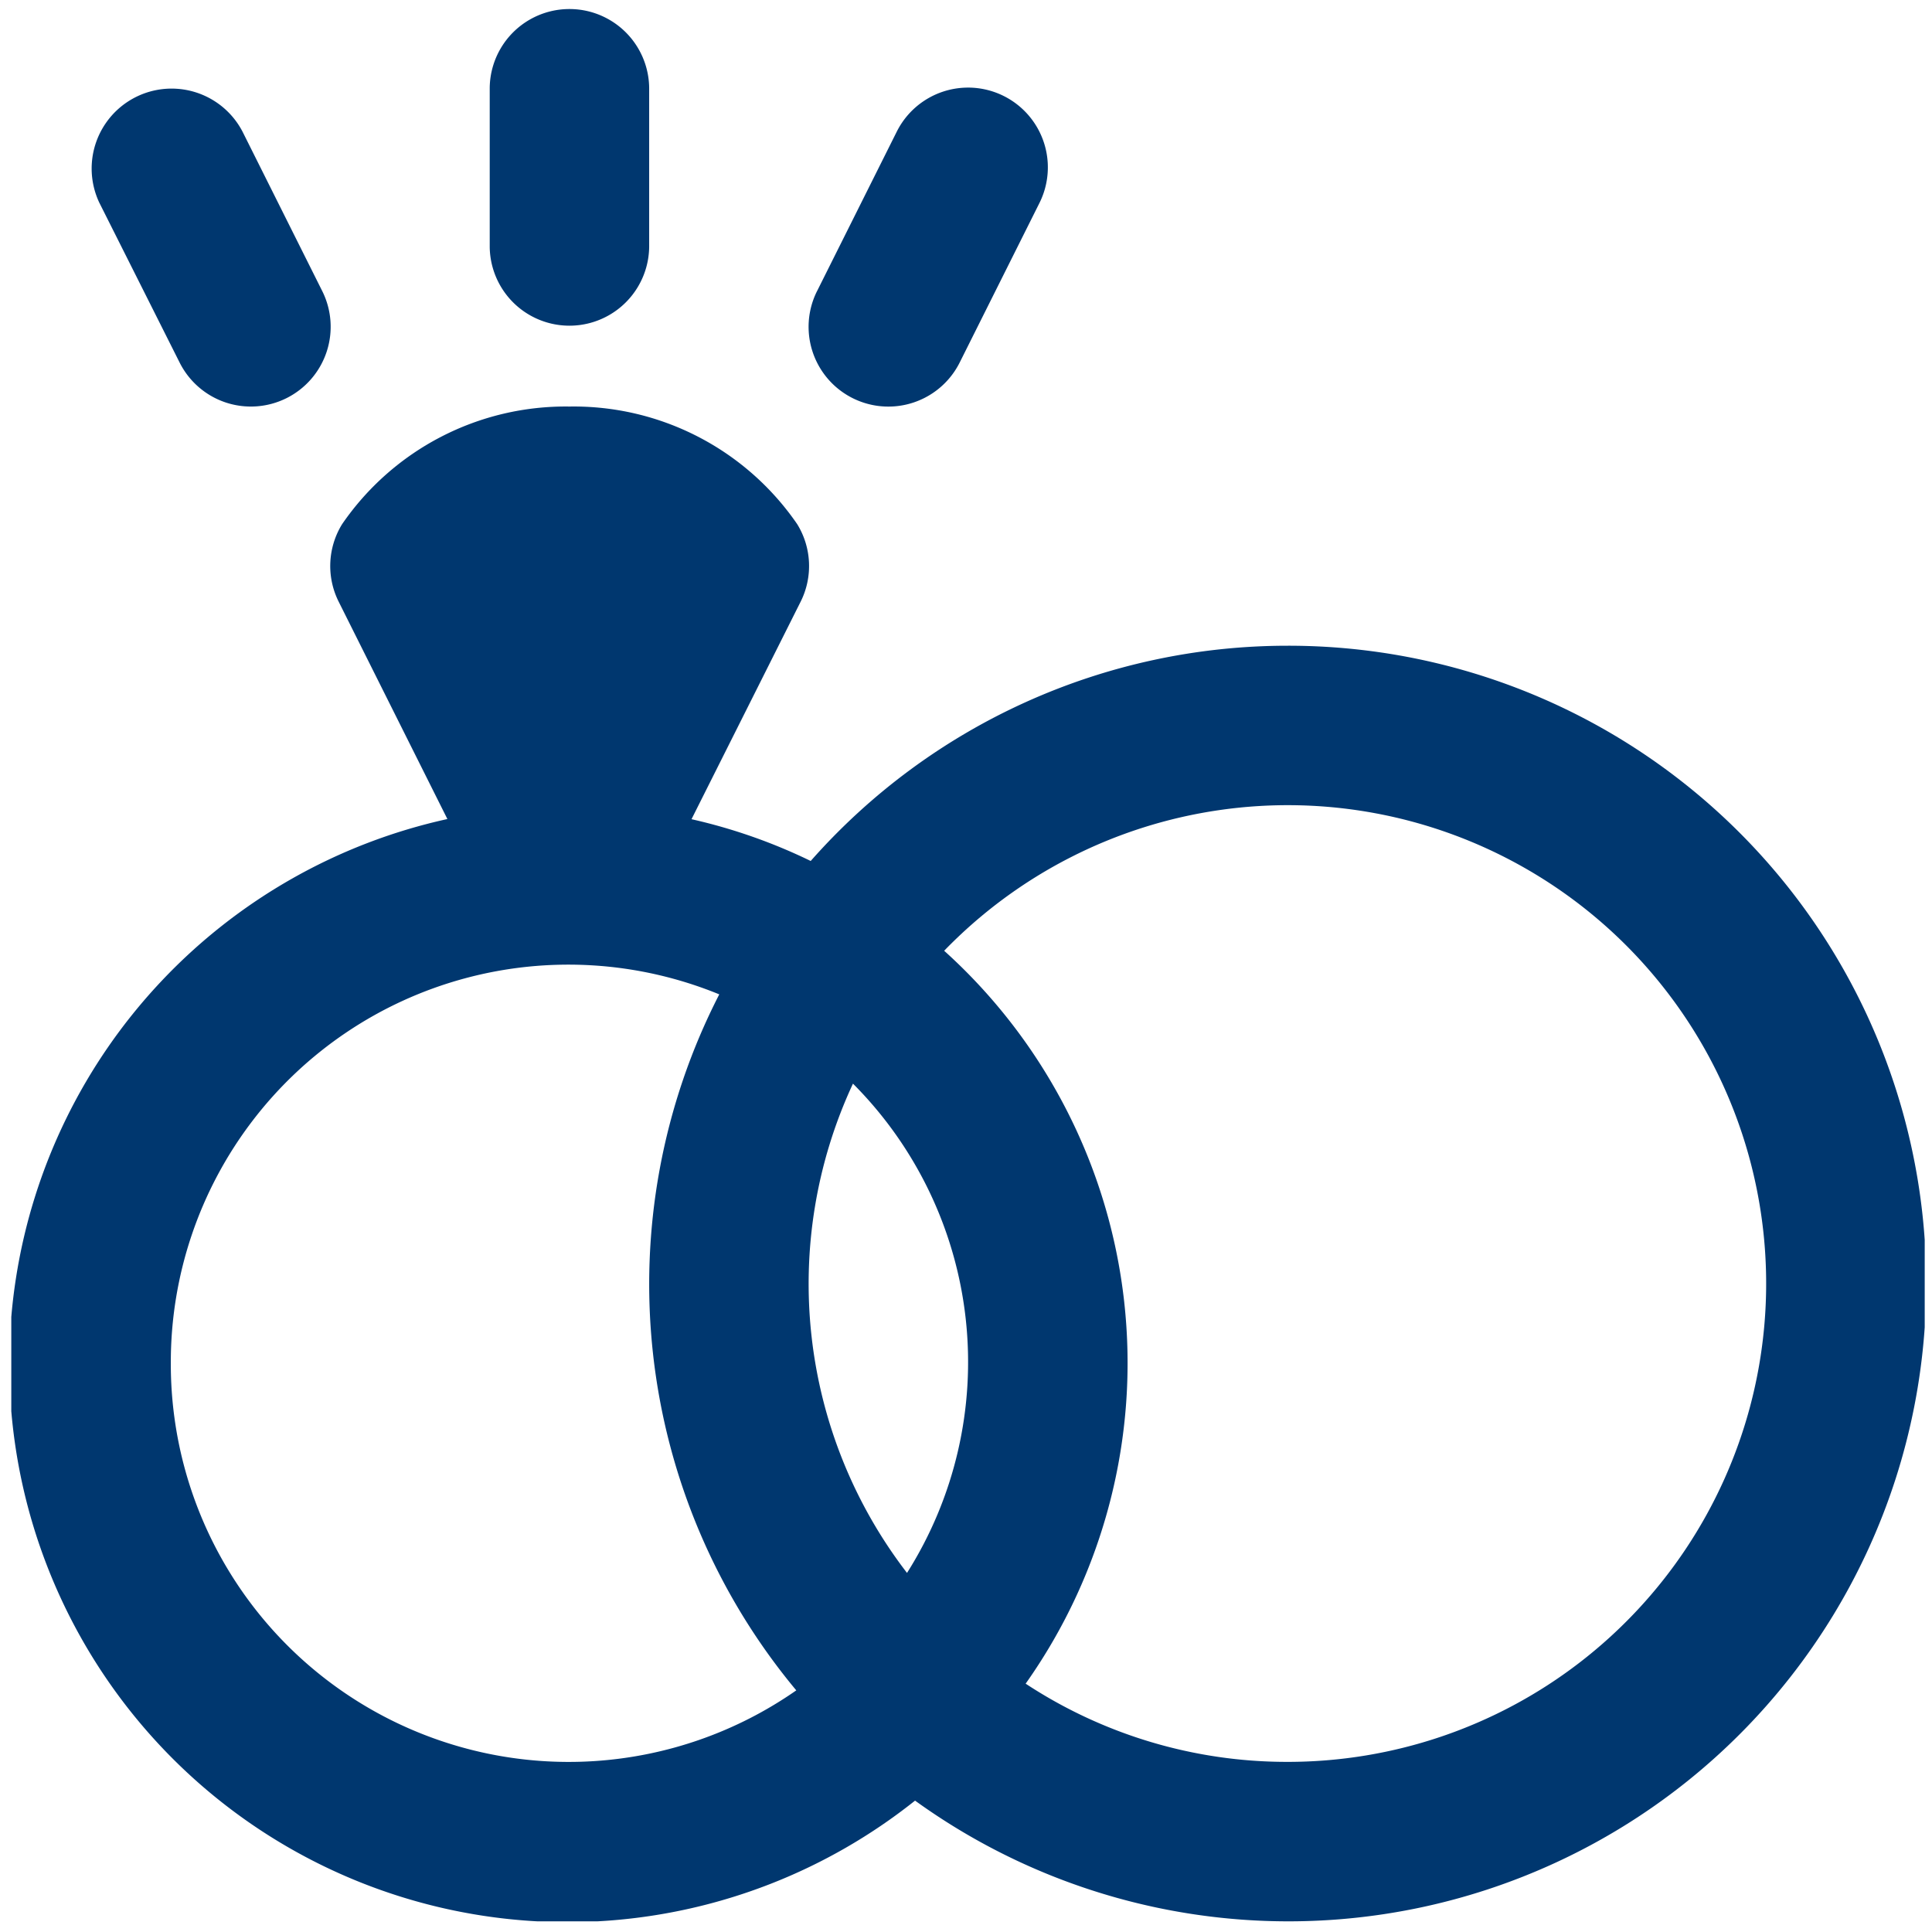<svg width="123" height="123" fill="none" xmlns="http://www.w3.org/2000/svg"><g clip-path="url(#clip0_4595_10902)"><path d="M81.936 41.11a40.472 40.472 0 00-30.323 13.704 34.93 34.93 0 00-7.588-2.66l6.949-13.851a5.076 5.076 0 00-.218-4.929 17.257 17.257 0 00-14.502-7.492 17.258 17.258 0 00-14.476 7.492 5.075 5.075 0 00-.218 4.929l6.923 13.841a35.53 35.53 0 1029.774 62.492 40.6 40.6 0 0036.426 5.662 40.608 40.608 0 0025.996-26.136 40.62 40.62 0 00-5.859-36.394A40.605 40.605 0 0081.936 41.11zm-24.191 59.03a30.18 30.18 0 01-3.441-31.15 25.104 25.104 0 013.44 31.15zm-46.87-13.35a25.313 25.313 0 0134.917-23.484 40.388 40.388 0 004.903 44.311 25.325 25.325 0 01-26.23 1.67 25.325 25.325 0 01-13.59-22.496zm71.06 25.379a30.255 30.255 0 01-16.638-4.979 35.341 35.341 0 00-5.187-46.66 30.454 30.454 0 1121.826 51.639zm-29.92-93.631L57.09 8.386a5.078 5.078 0 119.086 4.538L61.1 23.076a5.078 5.078 0 01-9.086-4.538zM6.332 12.924a5.09 5.09 0 019.111-4.538l5.076 10.152a5.08 5.08 0 01-6.151 7.085 5.078 5.078 0 01-2.935-2.547l-5.1-10.152zm24.846 2.807V5.58a5.076 5.076 0 0110.151 0v10.15a5.076 5.076 0 01-10.151 0z" fill="#00376F"/></g><defs><clipPath id="clip0_4595_10902"><path fill="#fff" transform="translate(.719 .504)" d="M0 0h121.817v121.817H0z"/></clipPath></defs></svg>
